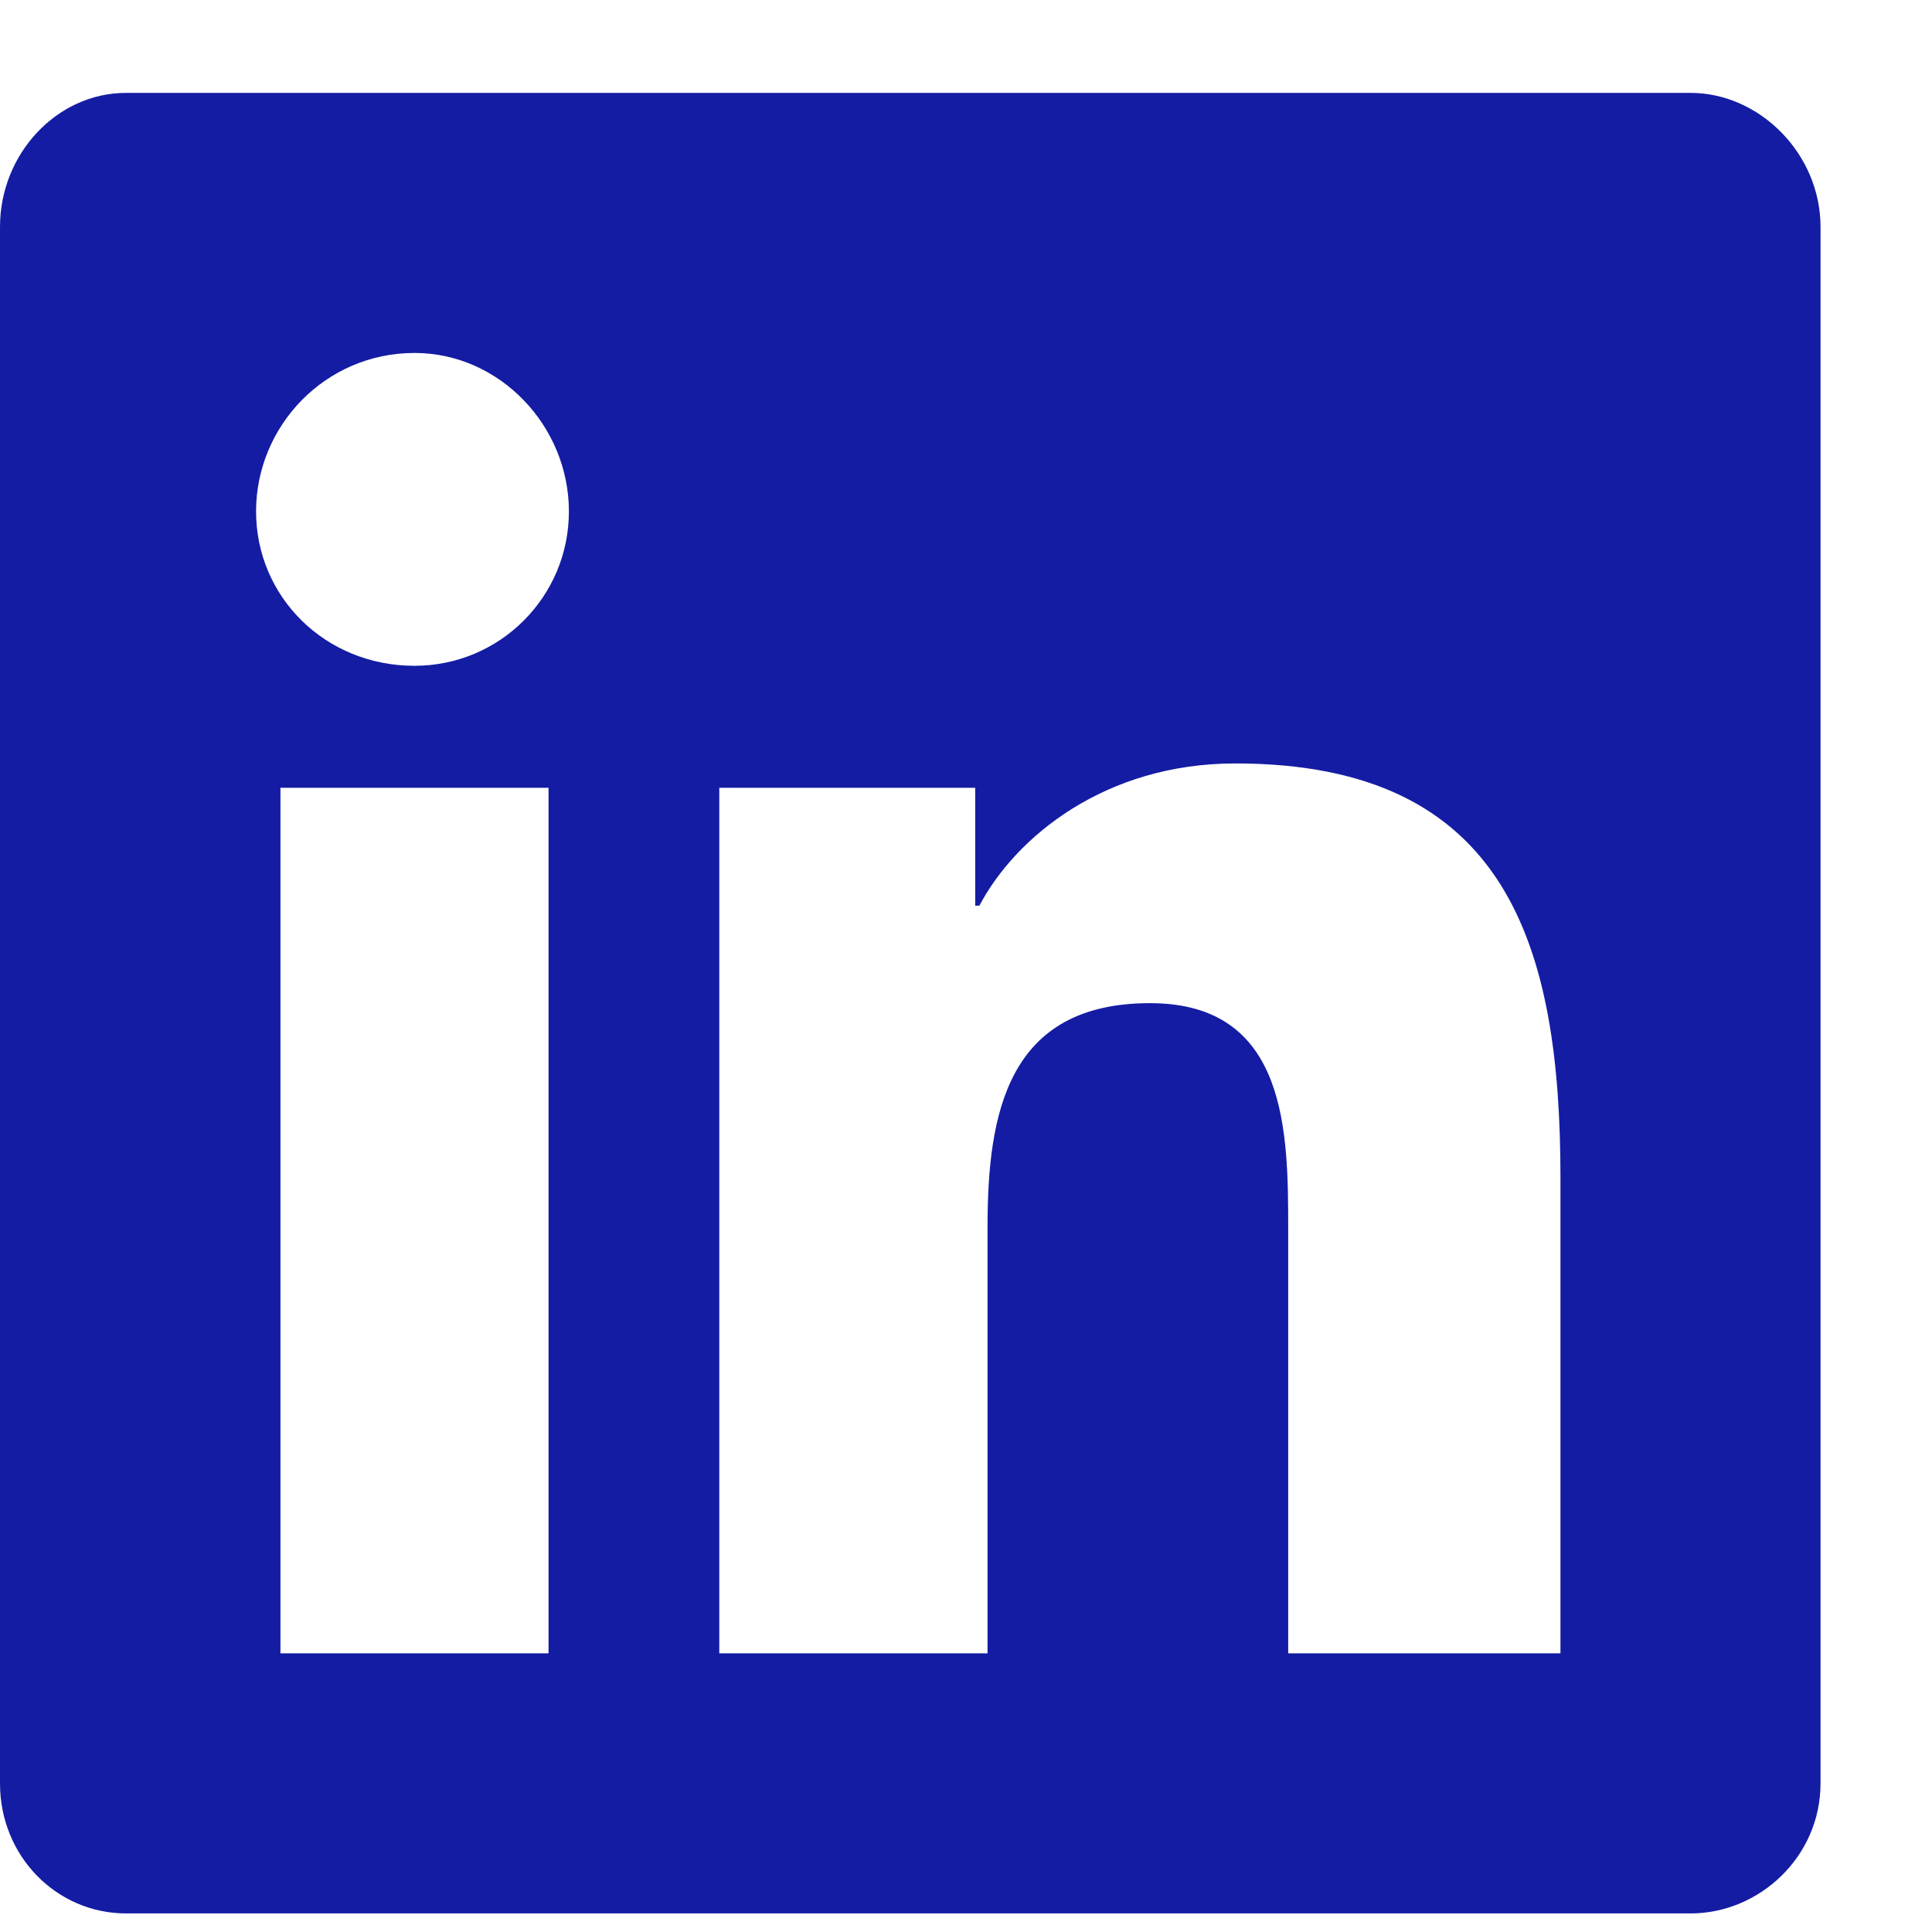 <svg width="13" height="13" viewBox="0 0 13 13" fill="none" xmlns="http://www.w3.org/2000/svg">
<path d="M11.375 0.625C11.84 0.625 12.25 1.035 12.25 1.527V12C12.25 12.492 11.84 12.875 11.375 12.875H0.848C0.383 12.875 0 12.492 0 12V1.527C0 1.035 0.383 0.625 0.848 0.625H11.375ZM3.691 11.125V5.301H1.887V11.125H3.691ZM2.789 4.48C3.363 4.48 3.828 4.016 3.828 3.441C3.828 2.867 3.363 2.375 2.789 2.375C2.188 2.375 1.723 2.867 1.723 3.441C1.723 4.016 2.188 4.48 2.789 4.48ZM10.5 11.125V7.926C10.5 6.367 10.145 5.137 8.312 5.137C7.438 5.137 6.836 5.629 6.59 6.094H6.562V5.301H4.84V11.125H6.645V8.254C6.645 7.488 6.781 6.75 7.738 6.75C8.668 6.75 8.668 7.625 8.668 8.281V11.125H10.5Z" fill="#141CA4"/>
</svg>
